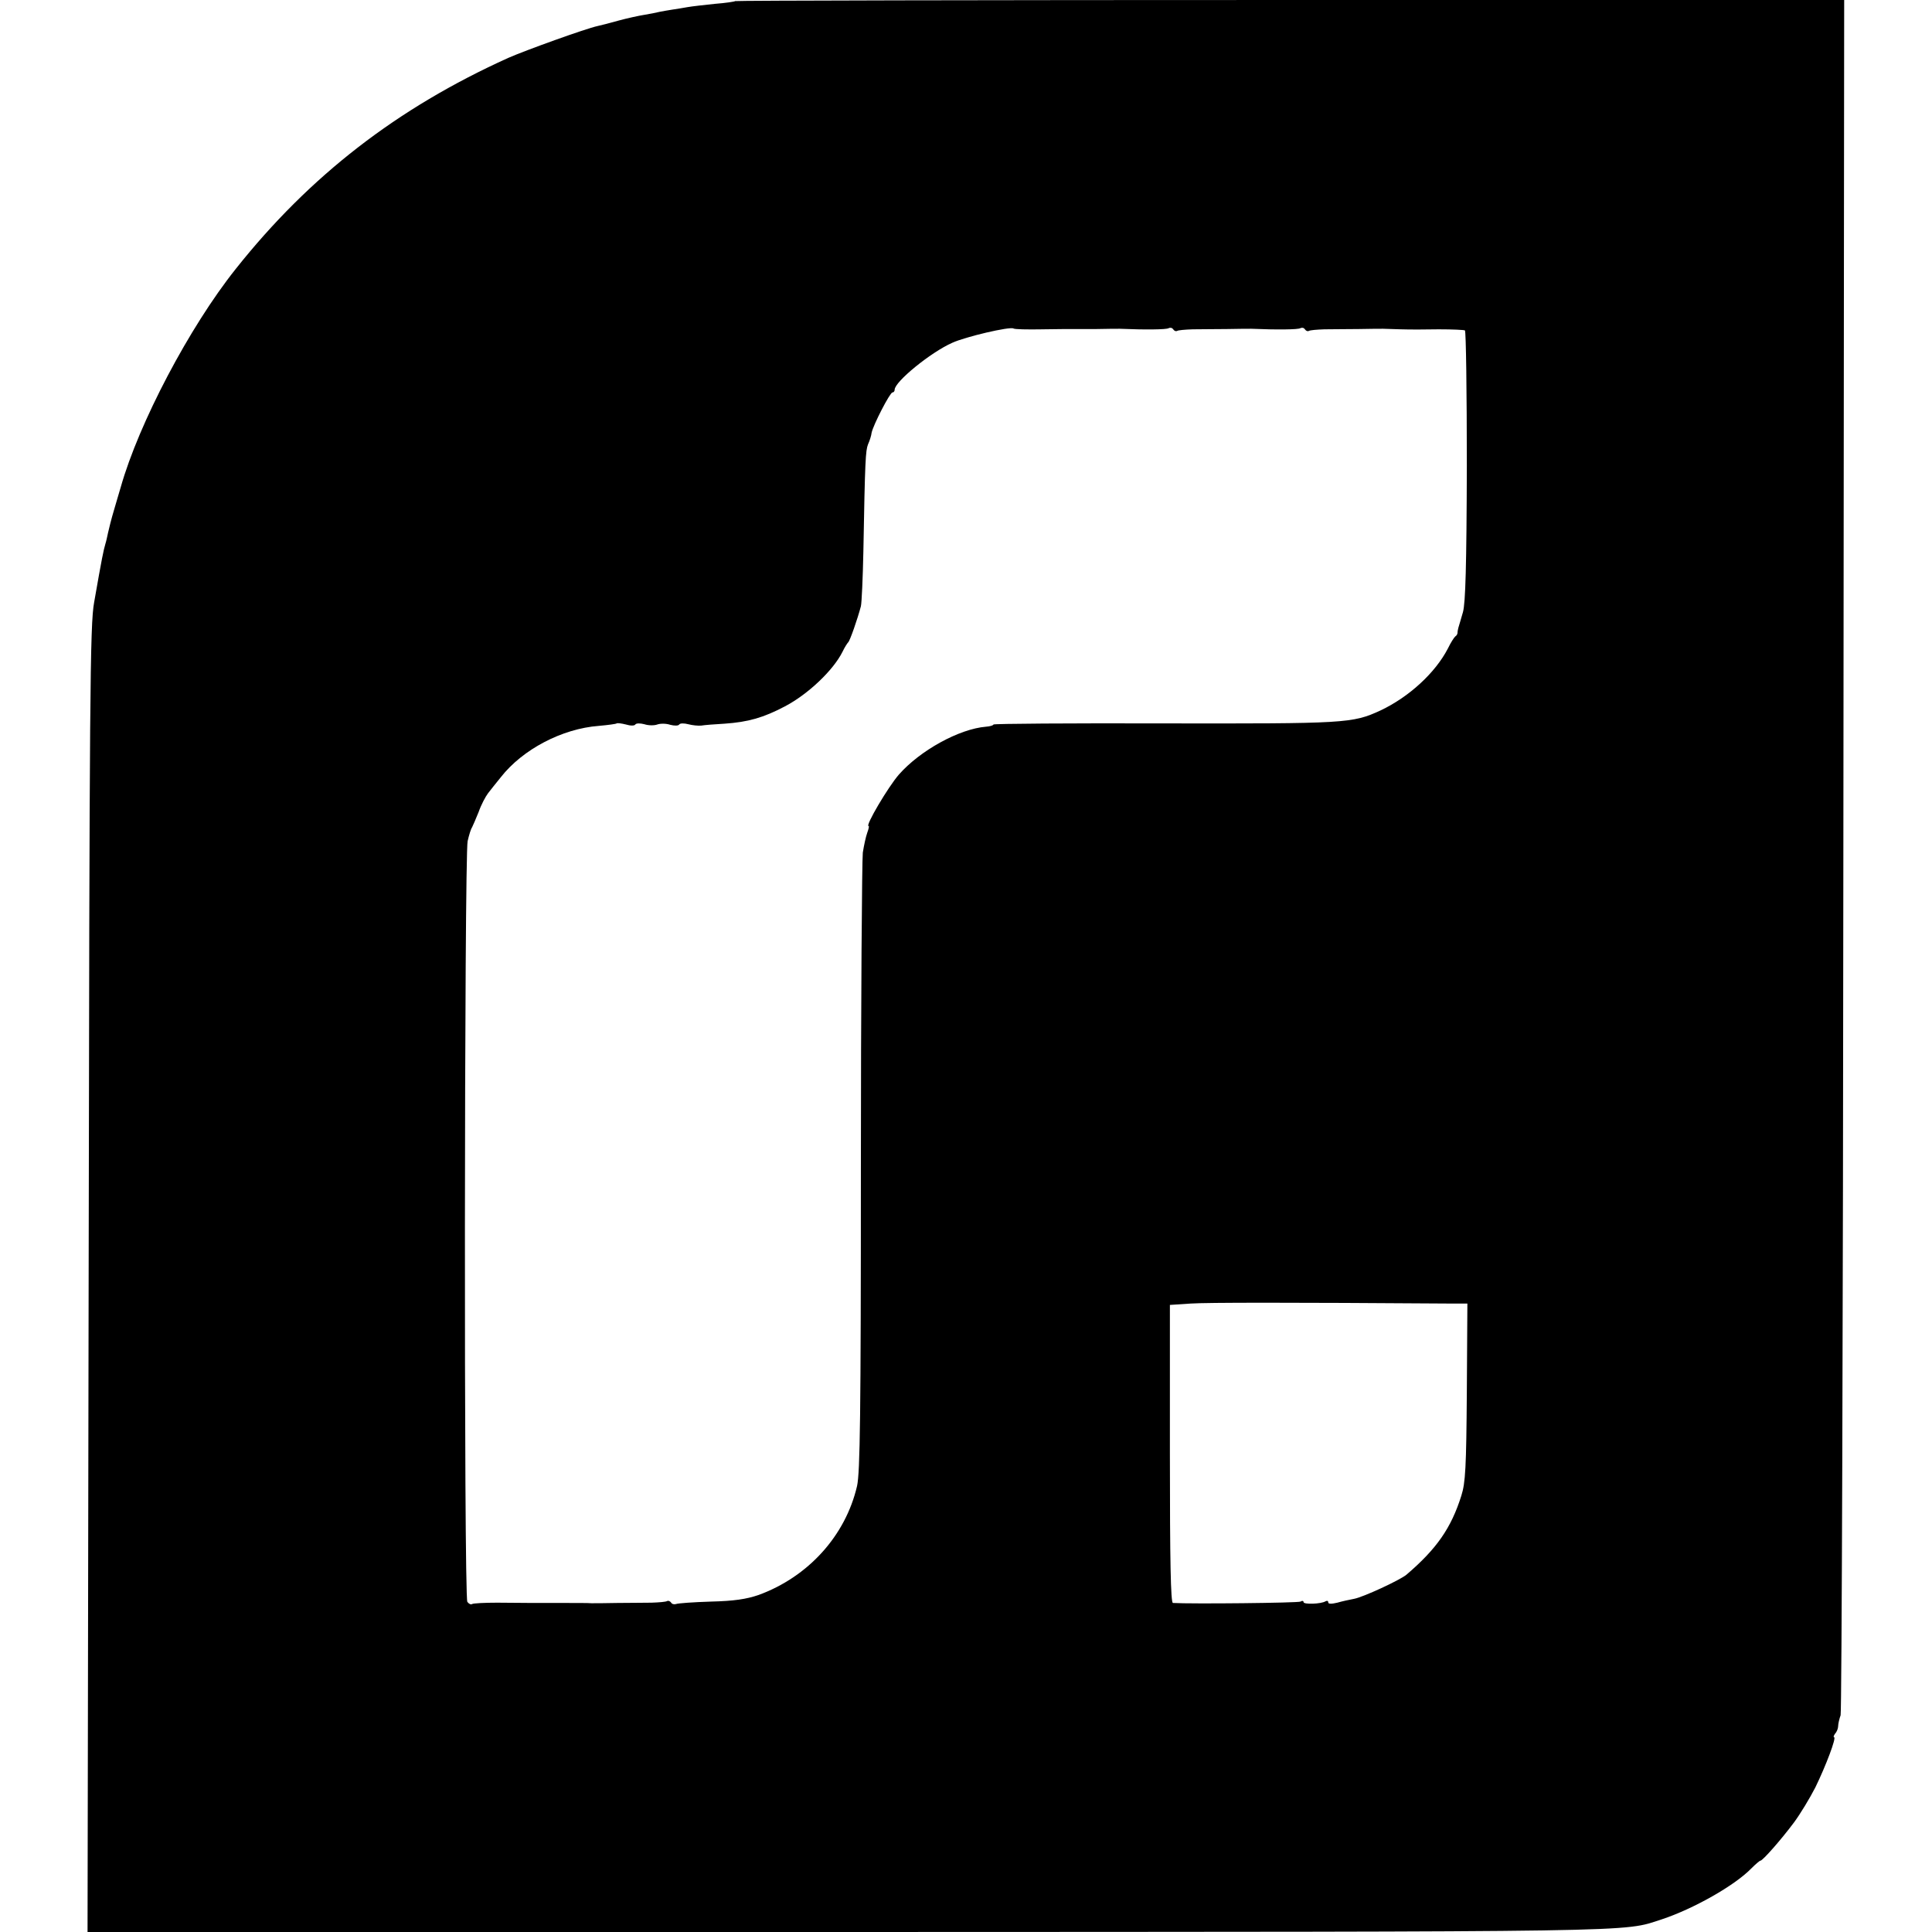 <?xml version="1.0" standalone="no"?>
<!DOCTYPE svg PUBLIC "-//W3C//DTD SVG 20010904//EN"
 "http://www.w3.org/TR/2001/REC-SVG-20010904/DTD/svg10.dtd">
<svg version="1.0" xmlns="http://www.w3.org/2000/svg"
 width="704pt" height="704pt" viewBox="0 0 704 704"
 preserveAspectRatio="xMidYMid meet">
<g transform="translate(0,704) scale(0.1,-0.1)"
fill="#000000" stroke="none">
<path d="M2679 7036 c-2 -2 -35 -7 -74 -10 -38 -4 -83 -9 -100 -12 -16 -3 -41
-7 -55 -9 -14 -2 -35 -6 -46 -8 -12 -3 -37 -8 -56 -11 -19 -3 -61 -12 -94 -21
-32 -9 -67 -18 -77 -20 -42 -9 -264 -89 -325 -116 -405 -183 -724 -430 -993
-769 -169 -212 -353 -562 -419 -795 -5 -16 -16 -55 -25 -85 -9 -30 -18 -66
-21 -80 -3 -14 -7 -33 -10 -42 -7 -24 -12 -47 -41 -213 -15 -81 -17 -334 -20
-2468 l-4 -2377 2768 0 c2949 1 2822 -1 2968 46 115 38 266 123 327 186 15 15
30 28 33 28 8 0 75 76 122 139 23 31 58 89 78 128 38 78 78 183 68 183 -3 0
-1 6 4 13 6 6 11 19 11 27 0 8 4 26 9 40 4 14 9 1426 10 3138 l3 3112 -2018 0
c-1111 0 -2021 -2 -2023 -4z m1119 -1196 c53 1 104 1 112 1 8 0 47 0 85 0 39
1 77 1 85 1 94 -4 170 -3 178 2 6 3 13 2 17 -4 4 -6 10 -8 14 -6 4 3 29 5 57
6 27 0 83 1 124 1 41 1 82 1 90 1 94 -4 170 -3 178 2 6 3 13 2 17 -4 4 -6 10
-8 14 -6 4 3 29 5 57 6 27 0 83 1 124 1 41 1 82 1 90 1 8 0 38 -1 65 -2 28 -1
90 -1 138 0 49 0 92 -2 95 -4 4 -2 7 -224 7 -493 -1 -368 -5 -499 -14 -533 -7
-25 -15 -51 -17 -58 -2 -7 -3 -15 -3 -18 0 -4 -3 -10 -8 -13 -4 -3 -17 -23
-27 -44 -46 -89 -142 -177 -246 -226 -102 -47 -126 -48 -788 -47 -342 1 -622
-1 -622 -4 0 -3 -12 -7 -27 -8 -98 -8 -241 -87 -318 -175 -39 -45 -123 -187
-110 -187 3 0 0 -11 -5 -25 -5 -14 -12 -46 -16 -72 -3 -27 -7 -543 -7 -1148 0
-903 -3 -1111 -14 -1160 -42 -181 -178 -331 -359 -397 -44 -15 -89 -22 -174
-24 -63 -2 -120 -6 -127 -9 -7 -2 -15 0 -18 6 -4 5 -10 7 -14 5 -4 -3 -29 -5
-57 -6 -27 0 -83 -1 -124 -1 -41 -1 -84 -1 -95 -1 -11 1 -54 1 -95 1 -119 0
-160 0 -248 1 -46 0 -87 -2 -92 -5 -4 -3 -12 1 -17 8 -13 15 -11 2714 1 2772
5 22 12 45 16 50 3 6 14 31 24 56 9 26 25 56 34 68 9 12 30 38 47 59 79 101
223 177 357 187 34 3 63 7 65 9 3 2 18 0 34 -4 16 -5 31 -5 34 0 3 5 18 5 33
1 15 -5 36 -5 47 -1 11 4 32 4 47 -1 15 -4 30 -4 33 1 3 5 18 5 33 1 15 -4 36
-6 47 -5 11 2 49 5 85 7 87 6 142 22 220 63 84 44 176 131 210 199 8 17 18 32
21 35 6 5 34 85 46 131 3 13 7 103 9 199 6 336 8 367 17 391 6 13 12 32 13 42
6 29 67 147 76 147 4 0 8 4 8 10 0 29 131 136 210 171 48 22 210 60 223 52 4
-3 51 -4 105 -3z m1483 -3550 l66 0 -2 -322 c-2 -276 -5 -331 -20 -378 -37
-118 -90 -194 -200 -288 -24 -20 -158 -82 -191 -88 -16 -3 -44 -9 -61 -14 -21
-5 -33 -5 -33 1 0 6 -4 7 -10 4 -16 -10 -80 -12 -80 -3 0 5 -5 6 -11 2 -9 -5
-396 -9 -465 -5 -8 1 -11 149 -11 544 l0 542 76 5 c62 4 361 4 942 0z"/>
</g>
</svg>
